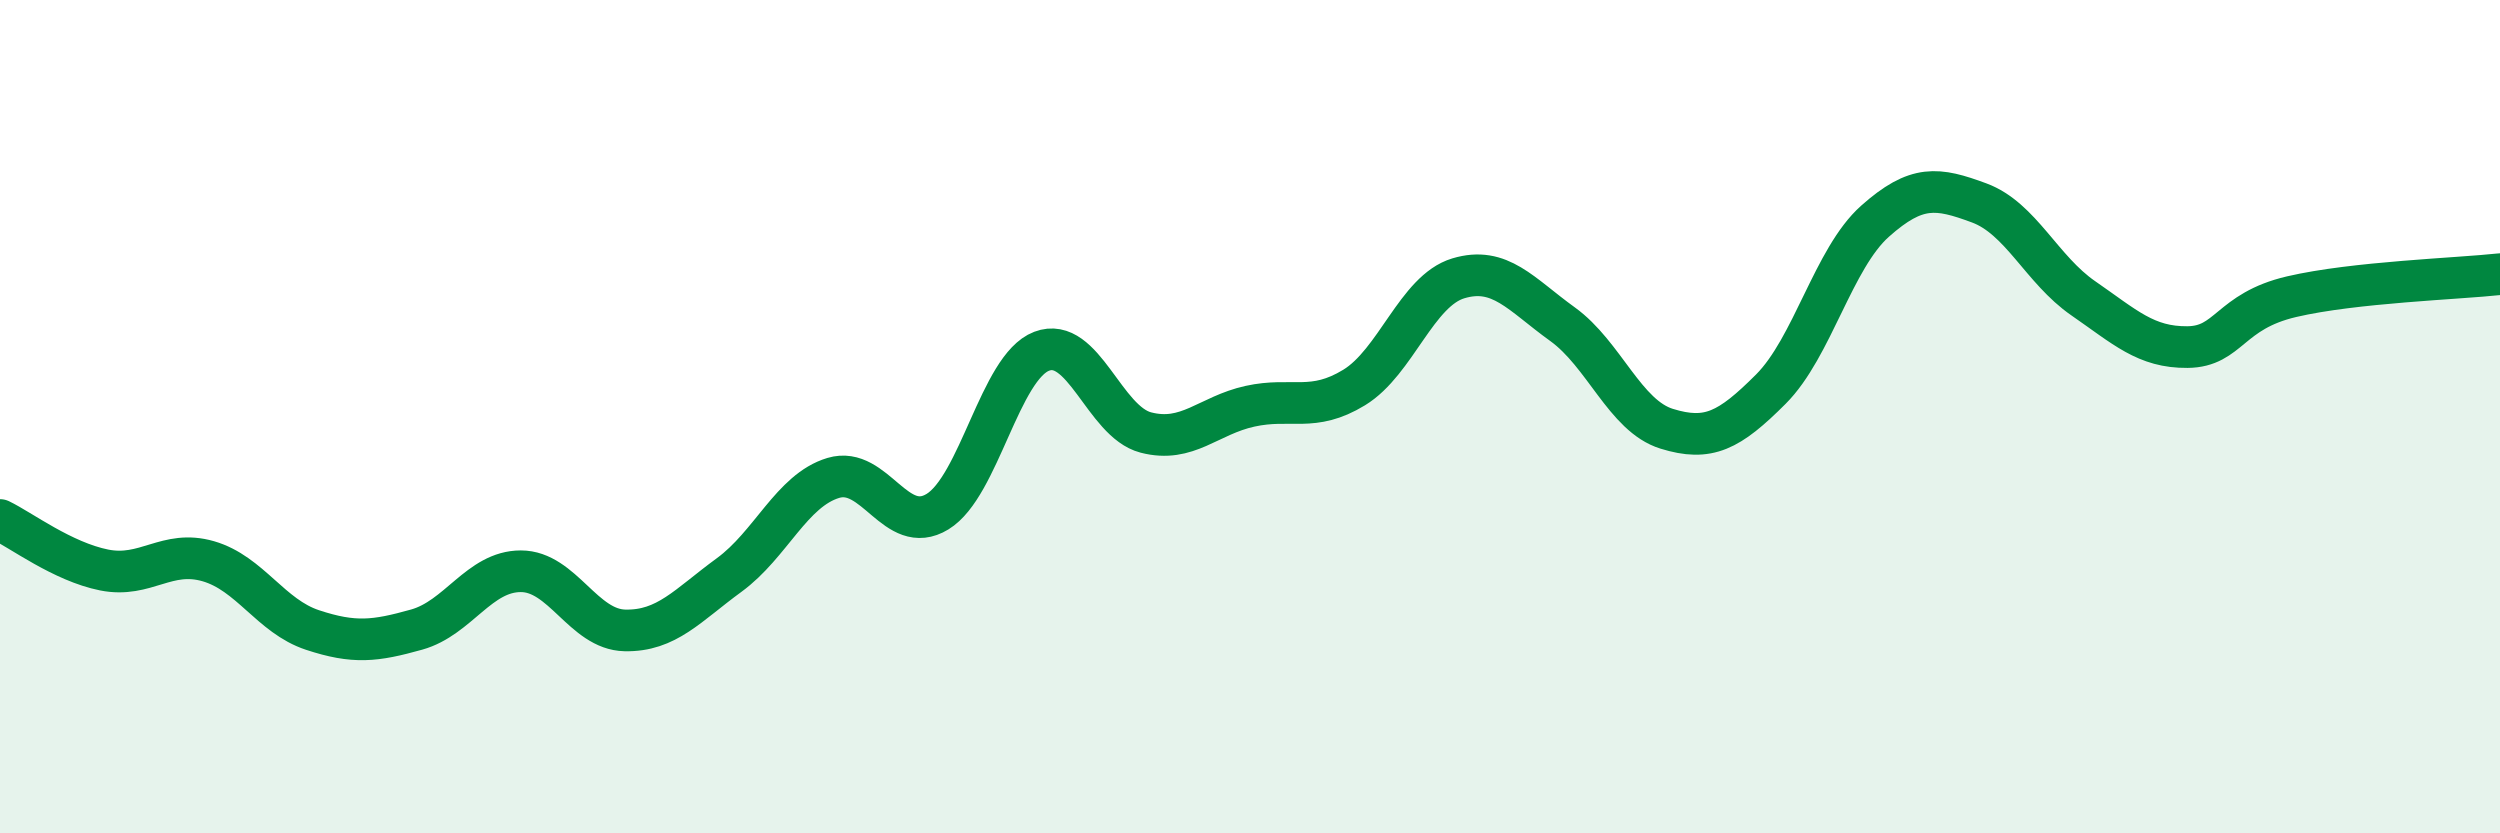 
    <svg width="60" height="20" viewBox="0 0 60 20" xmlns="http://www.w3.org/2000/svg">
      <path
        d="M 0,12.48 C 0.5,12.72 1.5,13.48 2.5,13.68 C 3.5,13.88 4,13.18 5,13.47 C 6,13.76 6.5,14.79 7.5,15.12 C 8.5,15.45 9,15.39 10,15.11 C 11,14.83 11.5,13.71 12.5,13.71 C 13.5,13.71 14,15.11 15,15.13 C 16,15.15 16.5,14.53 17.5,13.8 C 18.5,13.07 19,11.77 20,11.47 C 21,11.17 21.5,12.89 22.5,12.28 C 23.5,11.67 24,8.81 25,8.43 C 26,8.05 26.5,10.12 27.5,10.38 C 28.5,10.64 29,9.97 30,9.75 C 31,9.53 31.5,9.91 32.5,9.3 C 33.5,8.69 34,6.98 35,6.68 C 36,6.38 36.5,7.06 37.5,7.78 C 38.5,8.5 39,9.98 40,10.29 C 41,10.6 41.5,10.34 42.5,9.34 C 43.5,8.34 44,6.2 45,5.31 C 46,4.42 46.5,4.5 47.5,4.87 C 48.5,5.24 49,6.47 50,7.16 C 51,7.85 51.5,8.34 52.5,8.33 C 53.5,8.32 53.5,7.47 55,7.12 C 56.5,6.77 59,6.69 60,6.58L60 20L0 20Z"
        fill="#008740"
        opacity="0.1"
        stroke-linecap="round"
        stroke-linejoin="round"
      />
      <path
        d="M 0,12.48 C 0.5,12.72 1.5,13.48 2.5,13.68 C 3.5,13.88 4,13.18 5,13.47 C 6,13.76 6.5,14.79 7.5,15.12 C 8.5,15.45 9,15.39 10,15.11 C 11,14.83 11.5,13.71 12.5,13.71 C 13.5,13.71 14,15.11 15,15.13 C 16,15.15 16.5,14.53 17.5,13.8 C 18.5,13.07 19,11.77 20,11.47 C 21,11.17 21.5,12.89 22.5,12.28 C 23.5,11.67 24,8.81 25,8.43 C 26,8.05 26.5,10.12 27.5,10.38 C 28.5,10.64 29,9.97 30,9.75 C 31,9.53 31.5,9.91 32.5,9.3 C 33.5,8.69 34,6.98 35,6.68 C 36,6.38 36.5,7.06 37.5,7.78 C 38.5,8.5 39,9.98 40,10.29 C 41,10.6 41.5,10.34 42.5,9.34 C 43.5,8.34 44,6.2 45,5.31 C 46,4.42 46.5,4.5 47.5,4.87 C 48.5,5.24 49,6.47 50,7.16 C 51,7.85 51.5,8.34 52.5,8.33 C 53.5,8.32 53.5,7.47 55,7.12 C 56.5,6.77 59,6.69 60,6.58"
        stroke="#008740"
        stroke-width="1"
        fill="none"
        stroke-linecap="round"
        stroke-linejoin="round"
      />
    </svg>
  